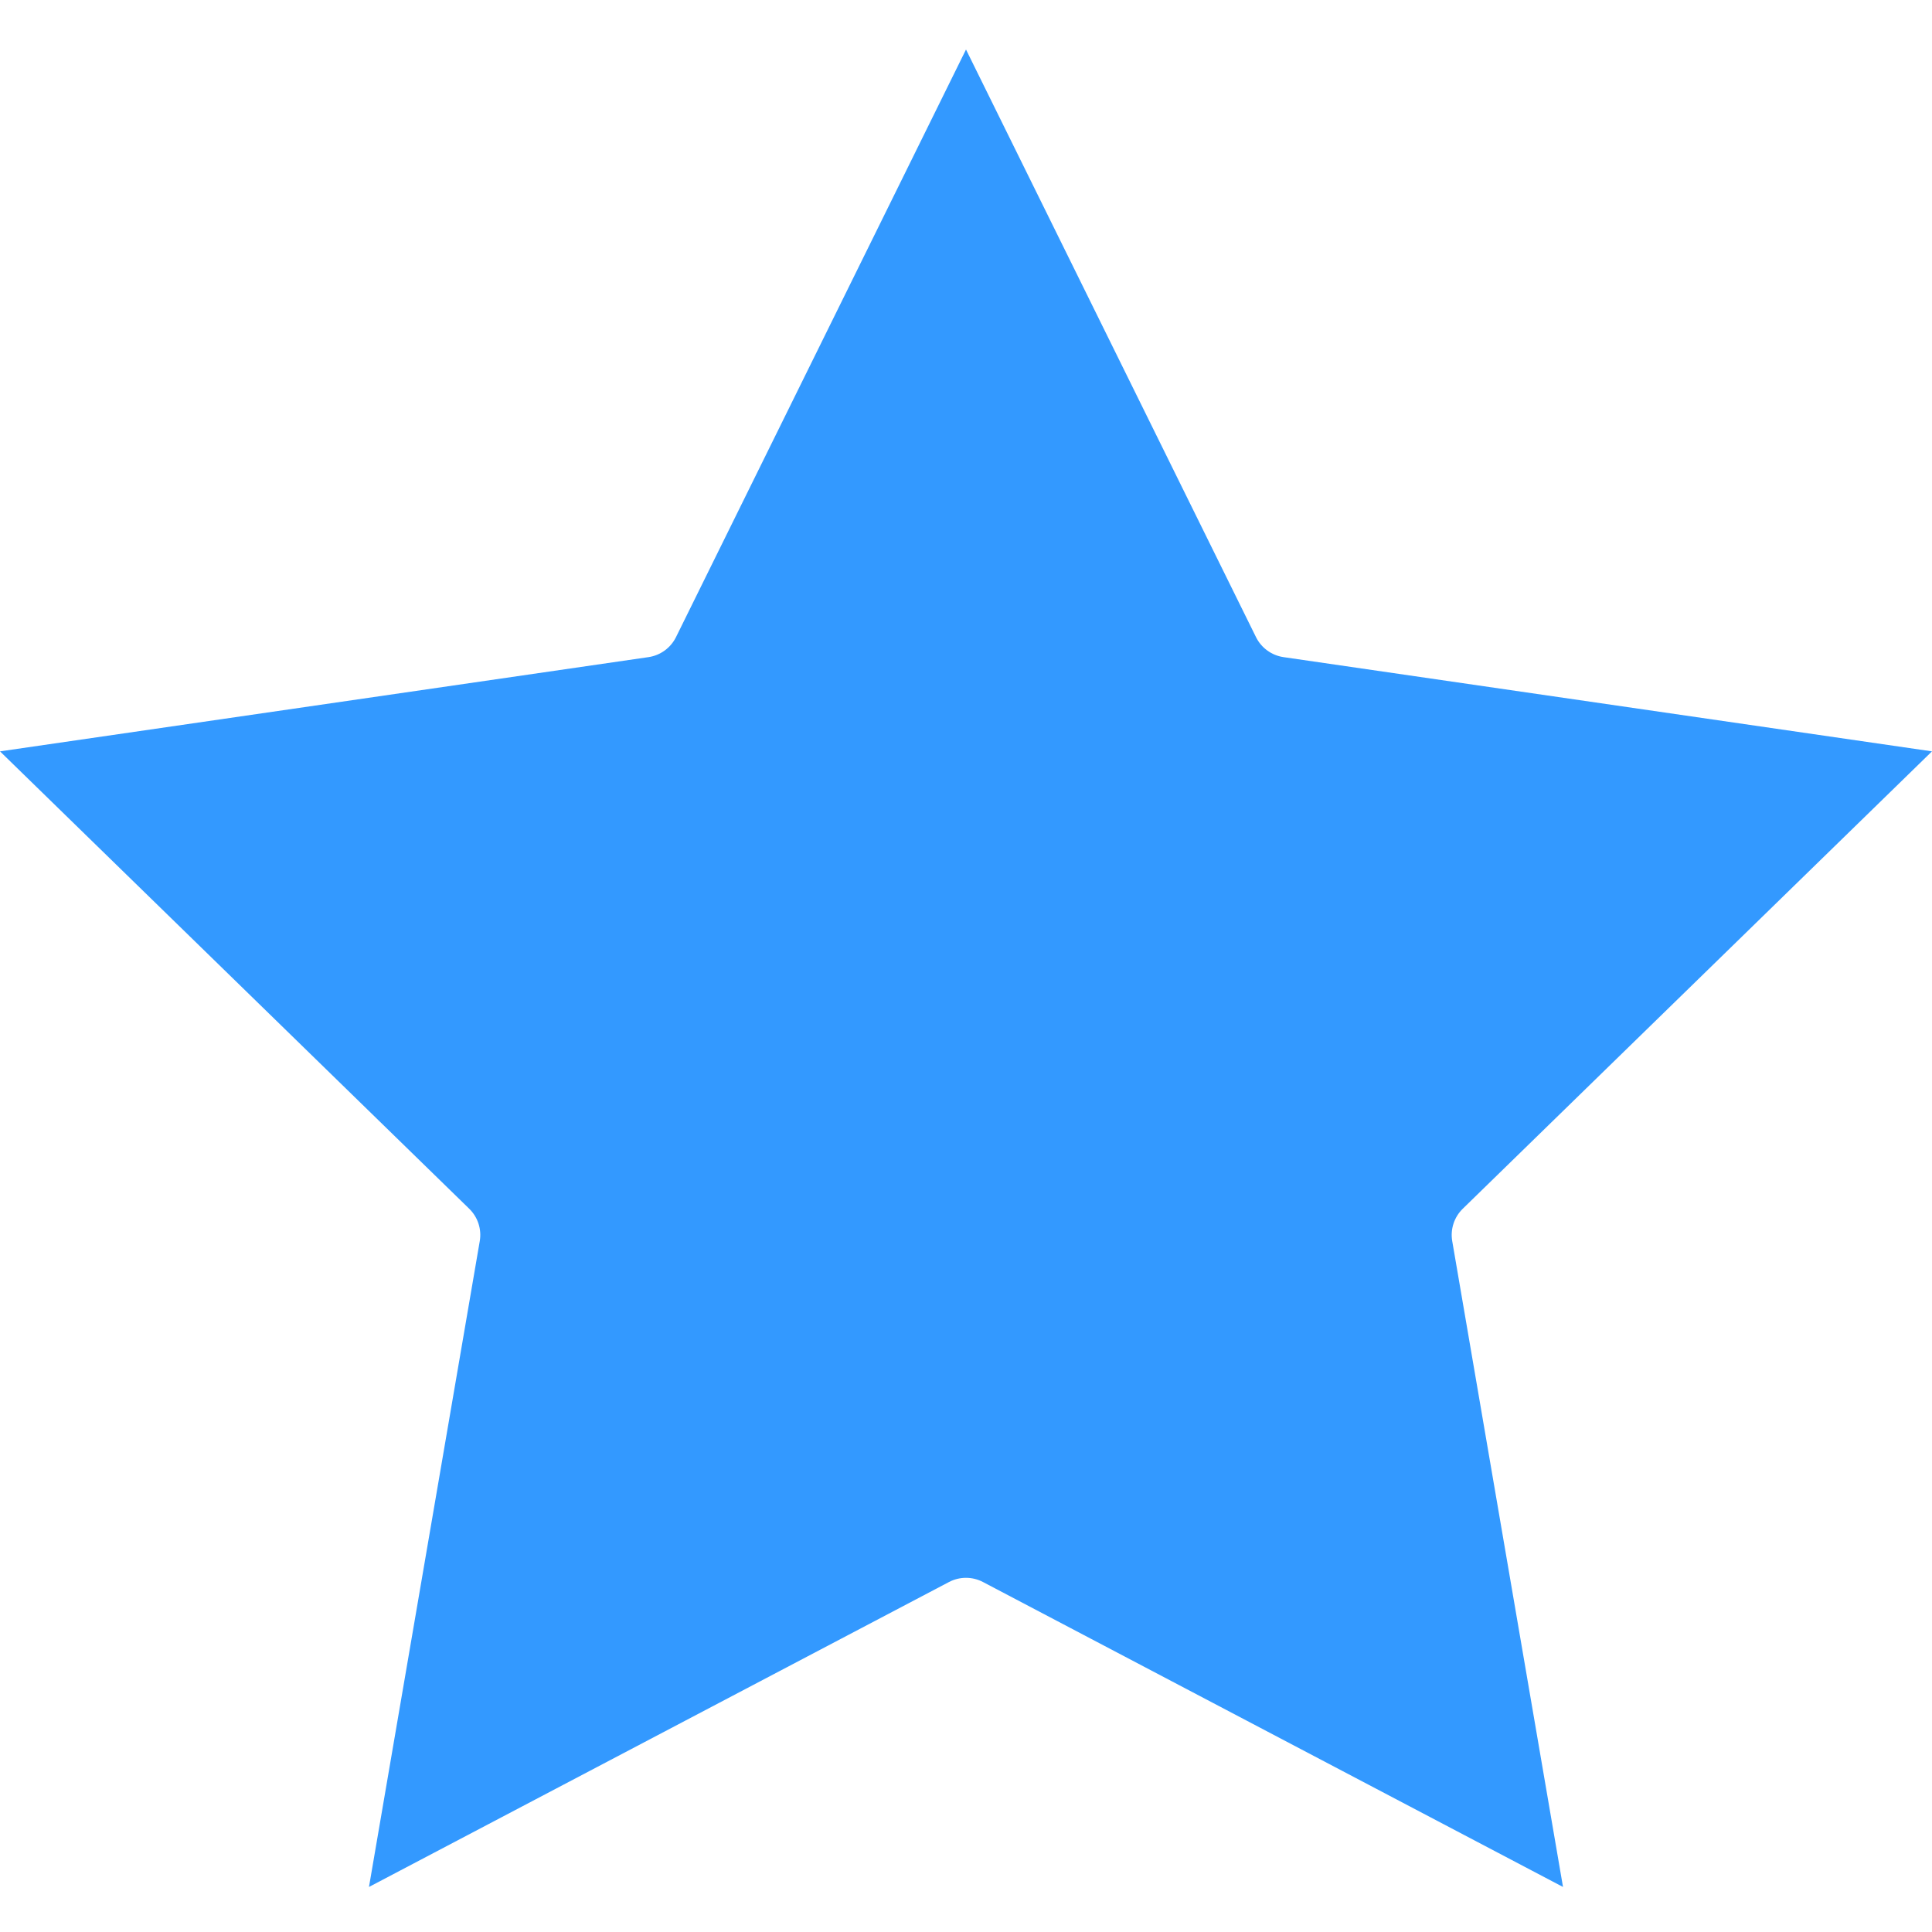 <?xml version="1.0"?>
<svg xmlns="http://www.w3.org/2000/svg" height="512px" viewBox="0 -9 369.47 369" width="512px"><path d="m369.469 134.453-124.004-18.02c-2.281-.332-4.254-1.766-5.273-3.828l-55.457-112.371-55.457 112.367c-1.02 2.066-2.992 3.5-5.27 3.832l-124.008 18.02 89.734 87.469c1.652 1.609 2.406 3.926 2.012 6.199l-21.184 123.5 110.914-58.312c2.039-1.074 4.477-1.074 6.516 0l110.914 58.312-21.184-123.504c-.391-2.273.363-4.59 2.016-6.199zm0 0" fill="#3399ff"/></svg>
